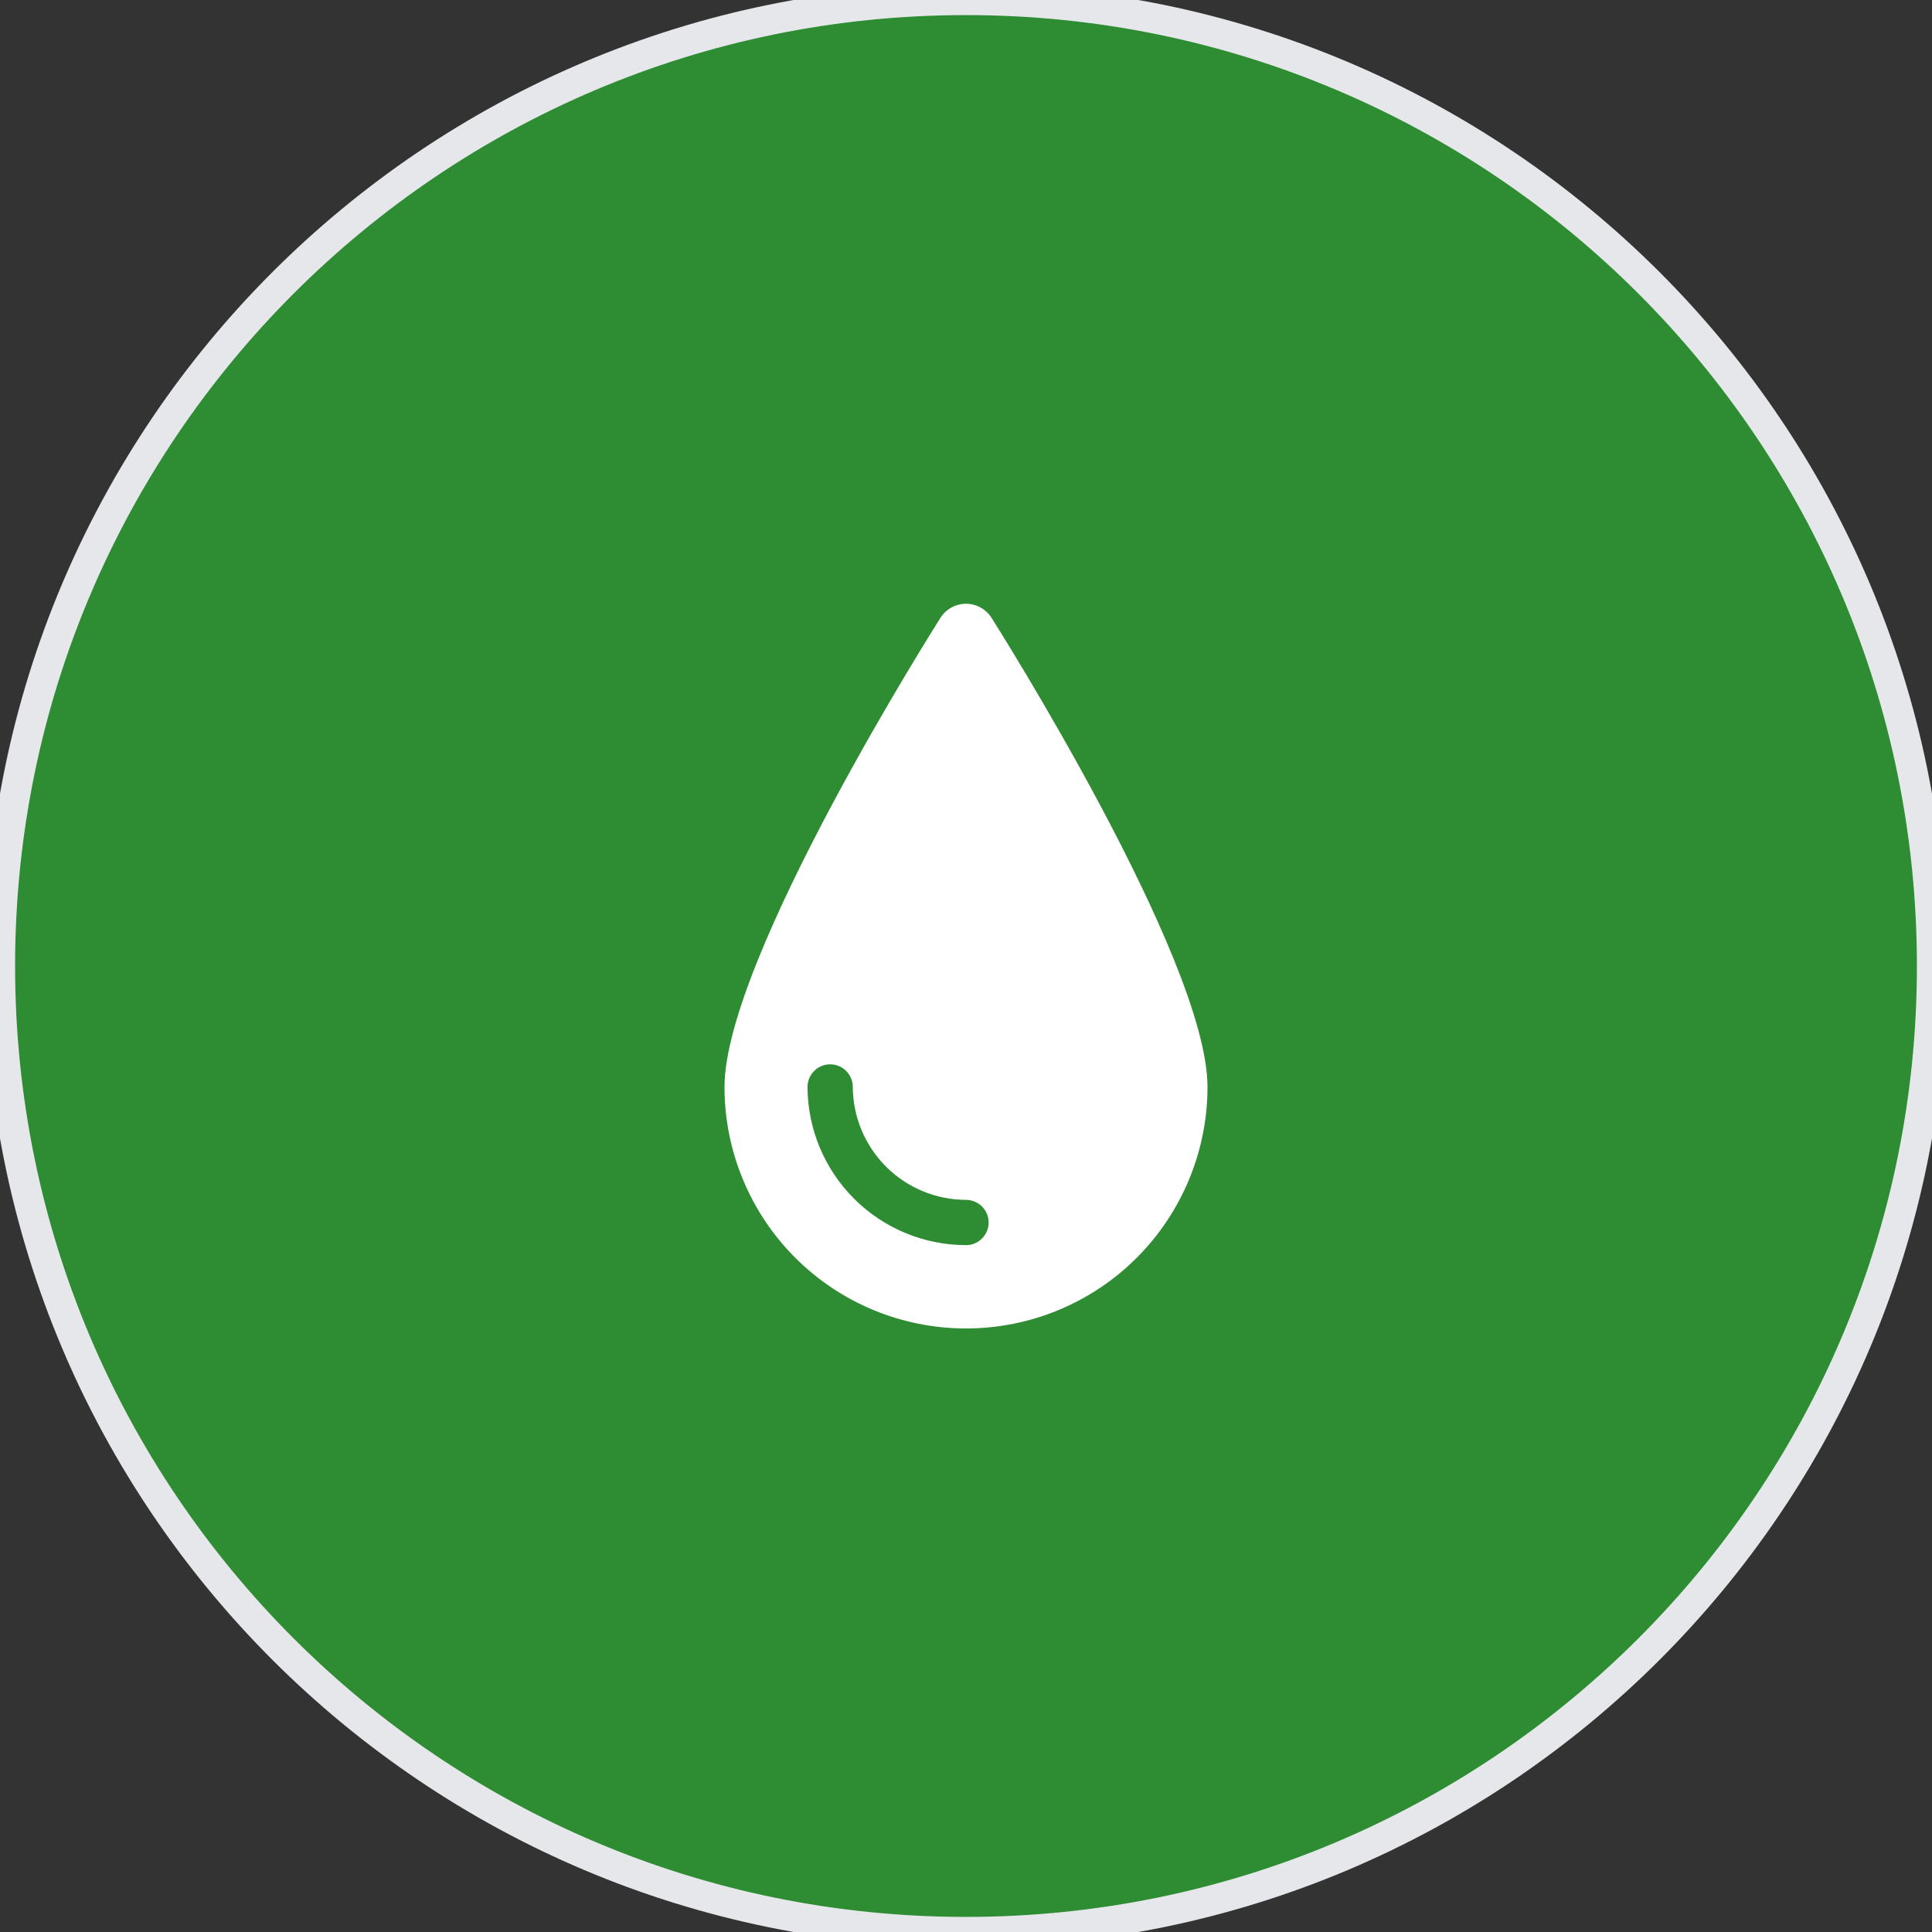 <svg xmlns="http://www.w3.org/2000/svg" width="64" height="64" viewBox="0 0 64 64" fill="none"><rect x="0" y="0" width="64" height="64" fill="#333333" stroke="none"/><path d="M32 0C49.673 0 64 14.327 64 32C64 49.673 49.673 64 32 64C14.327 64 0 49.673 0 32C0 14.327 14.327 0 32 0Z" fill="#2E8D33"></path><path d="M32 0C49.673 0 64 14.327 64 32C64 49.673 49.673 64 32 64C14.327 64 0 49.673 0 32C0 14.327 14.327 0 32 0Z" stroke="#E5E7EB"></path><path d="M32.84 20.457C32.749 20.317 32.625 20.202 32.478 20.122C32.331 20.042 32.167 20 32 20C31.833 20 31.669 20.042 31.522 20.122C31.375 20.202 31.251 20.317 31.16 20.457C31.09 20.567 24 31.737 24 36.007C24 38.129 24.843 40.164 26.343 41.664C27.843 43.165 29.878 44.007 32 44.007C34.122 44.007 36.157 43.165 37.657 41.664C39.157 40.164 40 38.129 40 36.007C40 31.747 32.91 20.567 32.84 20.457ZM32 41.247C30.61 41.245 29.278 40.692 28.294 39.71C27.31 38.728 26.755 37.397 26.75 36.007C26.75 35.809 26.829 35.618 26.97 35.477C27.11 35.336 27.301 35.257 27.5 35.257C27.699 35.257 27.89 35.336 28.03 35.477C28.171 35.618 28.25 35.809 28.25 36.007C28.255 36.999 28.652 37.949 29.355 38.65C30.057 39.35 31.008 39.745 32 39.747C32.199 39.747 32.39 39.826 32.53 39.967C32.671 40.108 32.75 40.298 32.75 40.497C32.75 40.696 32.671 40.887 32.53 41.028C32.39 41.168 32.199 41.247 32 41.247Z" fill="white"></path></svg>